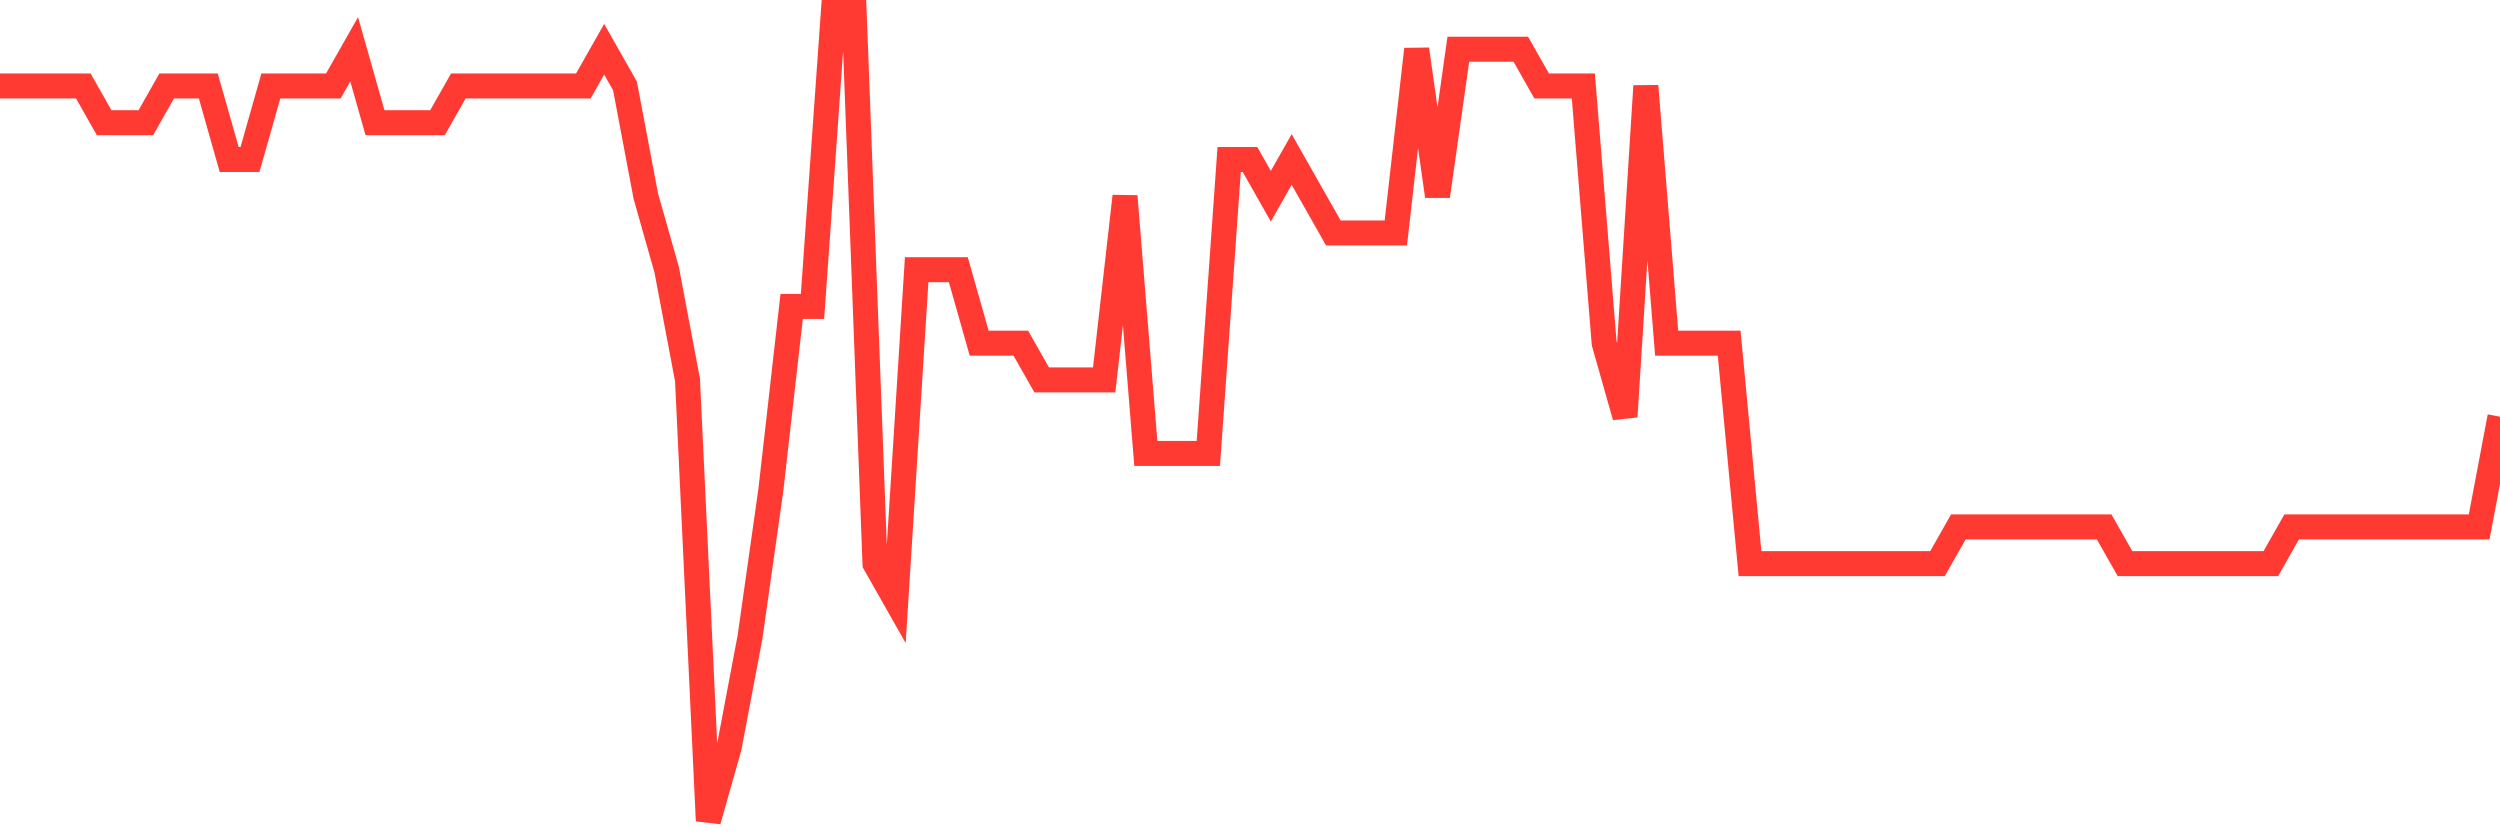 <svg
  xmlns="http://www.w3.org/2000/svg"
  xmlns:xlink="http://www.w3.org/1999/xlink"
  width="120"
  height="40"
  viewBox="0 0 120 40"
  preserveAspectRatio="none"
>
  <polyline
    points="0,4.127 1,4.127 2,4.127 3,4.127 4,4.127 5,5.891 6,5.891 7,5.891 8,4.127 9,4.127 10,4.127 11,7.655 12,7.655 13,4.127 14,4.127 15,4.127 16,4.127 17,2.364 18,5.891 19,5.891 20,5.891 21,5.891 22,4.127 23,4.127 24,4.127 25,4.127 26,4.127 27,4.127 28,4.127 29,2.364 30,4.127 31,9.418 32,12.945 33,18.236 34,39.4 35,35.873 36,30.582 37,23.527 38,14.709 39,14.709 40,0.6 41,0.6 42,27.055 43,28.818 44,12.945 45,12.945 46,12.945 47,16.473 48,16.473 49,16.473 50,18.236 51,18.236 52,18.236 53,18.236 54,9.418 55,21.764 56,21.764 57,21.764 58,21.764 59,7.655 60,7.655 61,9.418 62,7.655 63,9.418 64,11.182 65,11.182 66,11.182 67,11.182 68,2.364 69,9.418 70,2.364 71,2.364 72,2.364 73,2.364 74,4.127 75,4.127 76,4.127 77,16.473 78,20 79,4.127 80,16.473 81,16.473 82,16.473 83,16.473 84,27.055 85,27.055 86,27.055 87,27.055 88,27.055 89,27.055 90,27.055 91,27.055 92,27.055 93,27.055 94,25.291 95,25.291 96,25.291 97,25.291 98,25.291 99,25.291 100,25.291 101,25.291 102,27.055 103,27.055 104,27.055 105,27.055 106,27.055 107,27.055 108,27.055 109,27.055 110,25.291 111,25.291 112,25.291 113,25.291 114,25.291 115,25.291 116,25.291 117,25.291 118,25.291 119,25.291 120,20"
    fill="none"
    stroke="#ff3a33"
    stroke-width="1.2"
  >
  </polyline>
</svg>